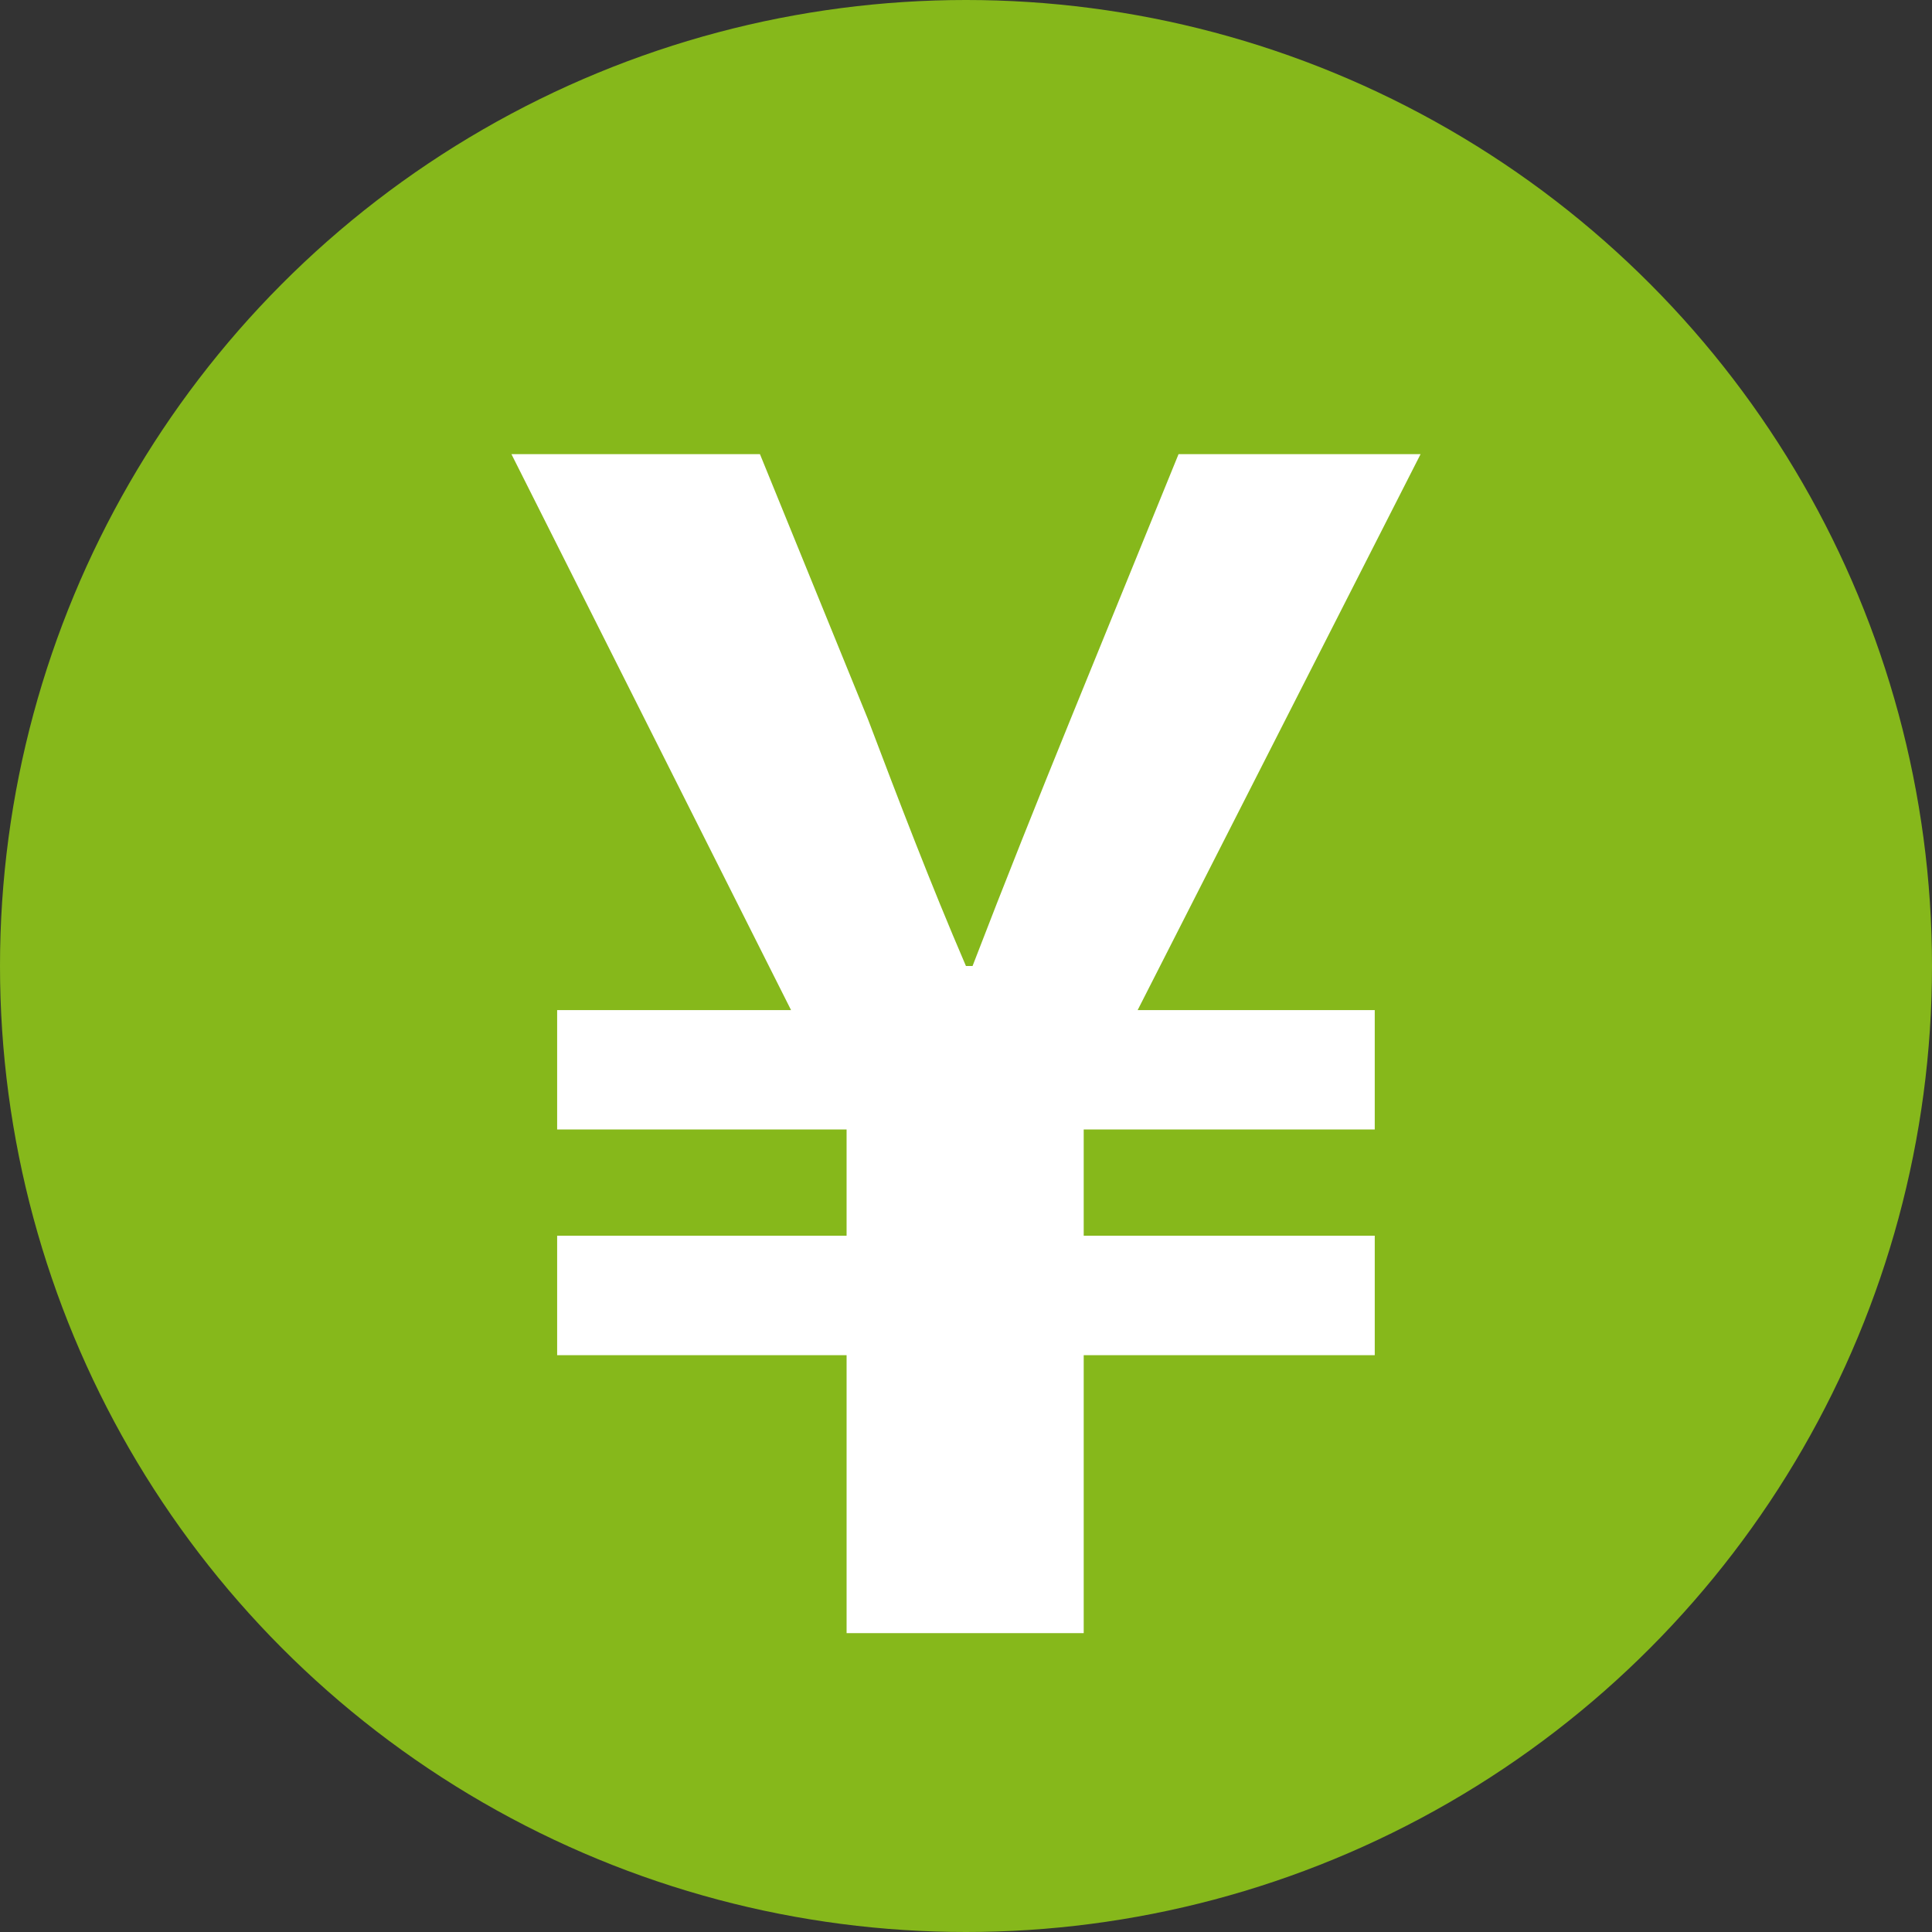 <?xml version="1.0" encoding="utf-8"?>
<!-- Generator: Adobe Illustrator 28.2.0, SVG Export Plug-In . SVG Version: 6.00 Build 0)  -->
<svg version="1.1" id="レイヤー_1" xmlns="http://www.w3.org/2000/svg" xmlns:xlink="http://www.w3.org/1999/xlink" x="0px"
	 y="0px" viewBox="0 0 141.732 141.732" style="enable-background:new 0 0 141.732 141.732;" xml:space="preserve">
<rect x="0" y="0" width="141.732" height="141.732" fill="#333333" stroke="none"/>
<style type="text/css">
	.st0{fill:#86B81B;}
	.st1{fill:#00A0E9;}
	.st2{fill-rule:evenodd;clip-rule:evenodd;fill:#FFFFFF;}
	.st3{fill:#FFFFFF;}
</style>
<circle class="st0" cx="70.866" cy="70.866" r="70.866"/>
<g>
	<circle class="st1" cx="-651.544" cy="135.629" r="70.866"/>
	<g>
		<path class="st2" d="M-656.427,146.972v5.345c0,0.572,0.45,1.033,1.003,1.033
			c0.086,0,0.156,0.072,0.156,0.161c0,0.572,0.45,1.033,1.003,1.033h5.413
			c0.553,0,1.003-0.461,1.003-1.033c0-0.089,0.07-0.161,0.156-0.161
			c0.553,0,1.003-0.461,1.003-1.033v-5.345h36.479v22.683c0,4.012-3.162,7.269-7.06,7.269h-68.545
			c-3.895,0-7.06-3.257-7.06-7.269v-22.683H-656.427L-656.427,146.972z M-669.446,109.154
			c2.537-8.618,9.591-14.821,17.888-14.821s15.348,6.203,17.888,14.821h0.978
			c0.396,0,0.752,0.244,0.908,0.619l0.442,1.052h14.071c3.898,0,7.06,3.26,7.06,7.271v26.809
			h-32.524c0.081-0.525,0.121-1.058,0.121-1.594c0-5.342-4.008-9.679-8.944-9.679
			c-4.938,0-8.944,4.337-8.944,9.679c0,0.536,0.04,1.069,0.121,1.594h-32.495v-26.809
			c0-4.012,3.165-7.271,7.06-7.271h14.041l0.442-1.052c0.156-0.375,0.512-0.619,0.908-0.619
			H-669.446L-669.446,109.154z M-656.427,144.906h-1.917c-0.102-0.522-0.154-1.055-0.154-1.594
			c0-4.176,3.081-7.613,6.938-7.613c3.857,0,6.938,3.437,6.938,7.613c0,0.539-0.051,1.072-0.154,1.594
			h-1.917v-2.768c0-0.572-0.45-1.036-1.003-1.036c-0.086,0-0.156-0.072-0.156-0.161
			c0-0.569-0.45-1.033-1.003-1.033h-5.413c-0.553,0-1.003,0.464-1.003,1.033
			c0,0.089-0.07,0.161-0.156,0.161c-0.553,0-1.003,0.464-1.003,1.036v2.768H-656.427z
			 M-640.224,109.209c-2.165-4.684-6.429-7.874-11.335-7.874s-9.173,3.19-11.335,7.874
			c0.329,0.114,0.585,0.405,0.655,0.775l0.154,0.841h21.052l0.154-0.841
			C-640.809,109.615-640.553,109.323-640.224,109.209L-640.224,109.209z"/>
		<path class="st2" d="M-647.693,142.138c-0.641,0-1.159-0.536-1.159-1.197h-5.413
			c0,0.661-0.518,1.197-1.159,1.197v10.178c0.641,0,1.159,0.536,1.159,1.194h5.413
			c0-0.658,0.518-1.194,1.159-1.194V142.138L-647.693,142.138z M-651.559,146.425
			c1.205,0,2.183,1.008,2.183,2.249c0,1.241-0.978,2.252-2.183,2.252c-1.205,0-2.186-1.011-2.186-2.252
			C-653.745,147.433-652.763,146.425-651.559,146.425L-651.559,146.425z"/>
	</g>
</g>
<g>
	<circle class="st1" cx="-651.544" cy="377.161" r="70.866"/>
	<g>
		<path class="st2" d="M-651.544,334.77c22.715,0,41.156,18.994,41.156,42.391
			c0,23.394-18.44,42.391-41.156,42.391c-22.713,0-41.156-18.996-41.156-42.391
			C-692.699,353.764-674.256,334.77-651.544,334.77L-651.544,334.77z M-650.506,339.057v6.366
			c0,0.591-0.464,1.069-1.038,1.069c-0.571,0-1.038-0.478-1.038-1.069v-6.366
			c-5.981,0.172-11.61,1.808-16.559,4.57l3.089,5.514c0.288,0.511,0.116,1.166-0.38,1.46
			c-0.496,0.294-1.129,0.119-1.415-0.392l-3.089-5.511c-4.925,3.129-9.087,7.416-12.125,12.486
			l5.353,3.182c0.496,0.294,0.666,0.95,0.377,1.46c-0.286,0.511-0.919,0.686-1.415,0.391
			l-5.353-3.185c-2.685,5.098-4.272,10.897-4.437,17.058h6.181c0.571,0,1.038,0.478,1.038,1.069
			c0,0.589-0.466,1.069-1.038,1.069h-6.181c0.164,6.161,1.752,11.958,4.437,17.056l5.353-3.182
			c0.496-0.294,1.129-0.119,1.415,0.391c0.288,0.511,0.119,1.163-0.377,1.458l-5.353,3.185
			c3.041,5.07,7.2,9.357,12.125,12.486l3.089-5.511c0.286-0.511,0.919-0.689,1.415-0.391
			c0.496,0.294,0.668,0.947,0.38,1.458l-3.089,5.514c4.949,2.765,10.577,4.401,16.559,4.57v-6.366
			c0-0.589,0.466-1.069,1.038-1.069c0.574,0,1.038,0.48,1.038,1.069v6.366
			c5.981-0.169,11.612-1.805,16.561-4.57l-3.092-5.514c-0.286-0.511-0.116-1.163,0.38-1.458
			c0.496-0.297,1.132-0.119,1.418,0.391l3.089,5.511c4.925-3.132,9.084-7.416,12.122-12.486
			l-5.351-3.185c-0.496-0.294-0.666-0.947-0.38-1.458c0.286-0.511,0.922-0.686,1.418-0.391
			l5.353,3.182c2.682-5.098,4.27-10.895,4.437-17.056h-6.181c-0.574,0-1.038-0.48-1.038-1.069
			c0-0.591,0.464-1.069,1.038-1.069h6.181c-0.167-6.161-1.755-11.958-4.437-17.058l-5.353,3.185
			c-0.496,0.294-1.132,0.119-1.418-0.391c-0.286-0.511-0.116-1.166,0.38-1.46l5.351-3.182
			c-3.038-5.073-7.2-9.357-12.122-12.486l-3.089,5.511c-0.286,0.511-0.922,0.686-1.418,0.392
			c-0.496-0.294-0.666-0.95-0.38-1.46l3.092-5.514C-638.893,340.864-644.524,339.229-650.506,339.057
			L-650.506,339.057z"/>
		<path class="st2" d="M-647.731,380.887l10.362,15.443c0.553,0.825,0.353,1.957-0.448,2.527
			c-0.801,0.569-1.9,0.364-2.456-0.461l-10.319-15.384
			C-649.399,382.694-648.383,381.922-647.731,380.887L-647.731,380.887z M-653.469,373.462v-22.781
			c0-1.005,0.792-1.819,1.766-1.819s1.763,0.814,1.763,1.819v22.864
			c-0.574-0.247-1.205-0.383-1.865-0.383C-652.388,373.163-652.949,373.268-653.469,373.462L-653.469,373.462z
			"/>
		<path class="st2" d="M-651.544,372.158c2.682,0,4.857,2.241,4.857,5.003c0,2.76-2.175,5.003-4.857,5.003
			c-2.679,0-4.857-2.243-4.857-5.003C-656.401,374.398-654.223,372.158-651.544,372.158L-651.544,372.158z
			 M-651.544,374.817c1.256,0,2.275,1.05,2.275,2.343c0,1.294-1.019,2.343-2.275,2.343
			s-2.275-1.05-2.275-2.343C-653.819,375.867-652.8,374.817-651.544,374.817L-651.544,374.817z"/>
	</g>
</g>
<g>
	<g>
		<path class="st3" d="M62.106,99.417H40.872v-8.764h21.234v-7.794H40.872v-8.756h17.161L37.519,33.316
			h18.231l7.92,19.436c2.275,5.996,4.558,11.992,7.192,18.114h0.485
			c2.4-6.239,4.8-12.235,7.192-18.114l7.92-19.436h17.755L83.457,74.103h17.395v8.756H79.501
			v7.794h21.351v8.764H79.501v20.389H62.106V99.417z"/>
	</g>
</g>
<g>
	<circle class="st1" cx="-651.544" cy="546.839" r="70.866"/>
	<path class="st3" d="M-653.983,582.523c1.397,0.903,3.183,0.905,4.583,0.006
		c9.97-6.401,48.262-33.192,30.554-56.718c-12.526-16.641-29.149-4.392-32.205-1.906
		c-0.293,0.238-0.694,0.238-0.987-0c-3.053-2.487-19.657-14.734-32.183,1.906
		C-701.921,549.329-663.906,576.111-653.983,582.523z"/>
</g>
</svg>
